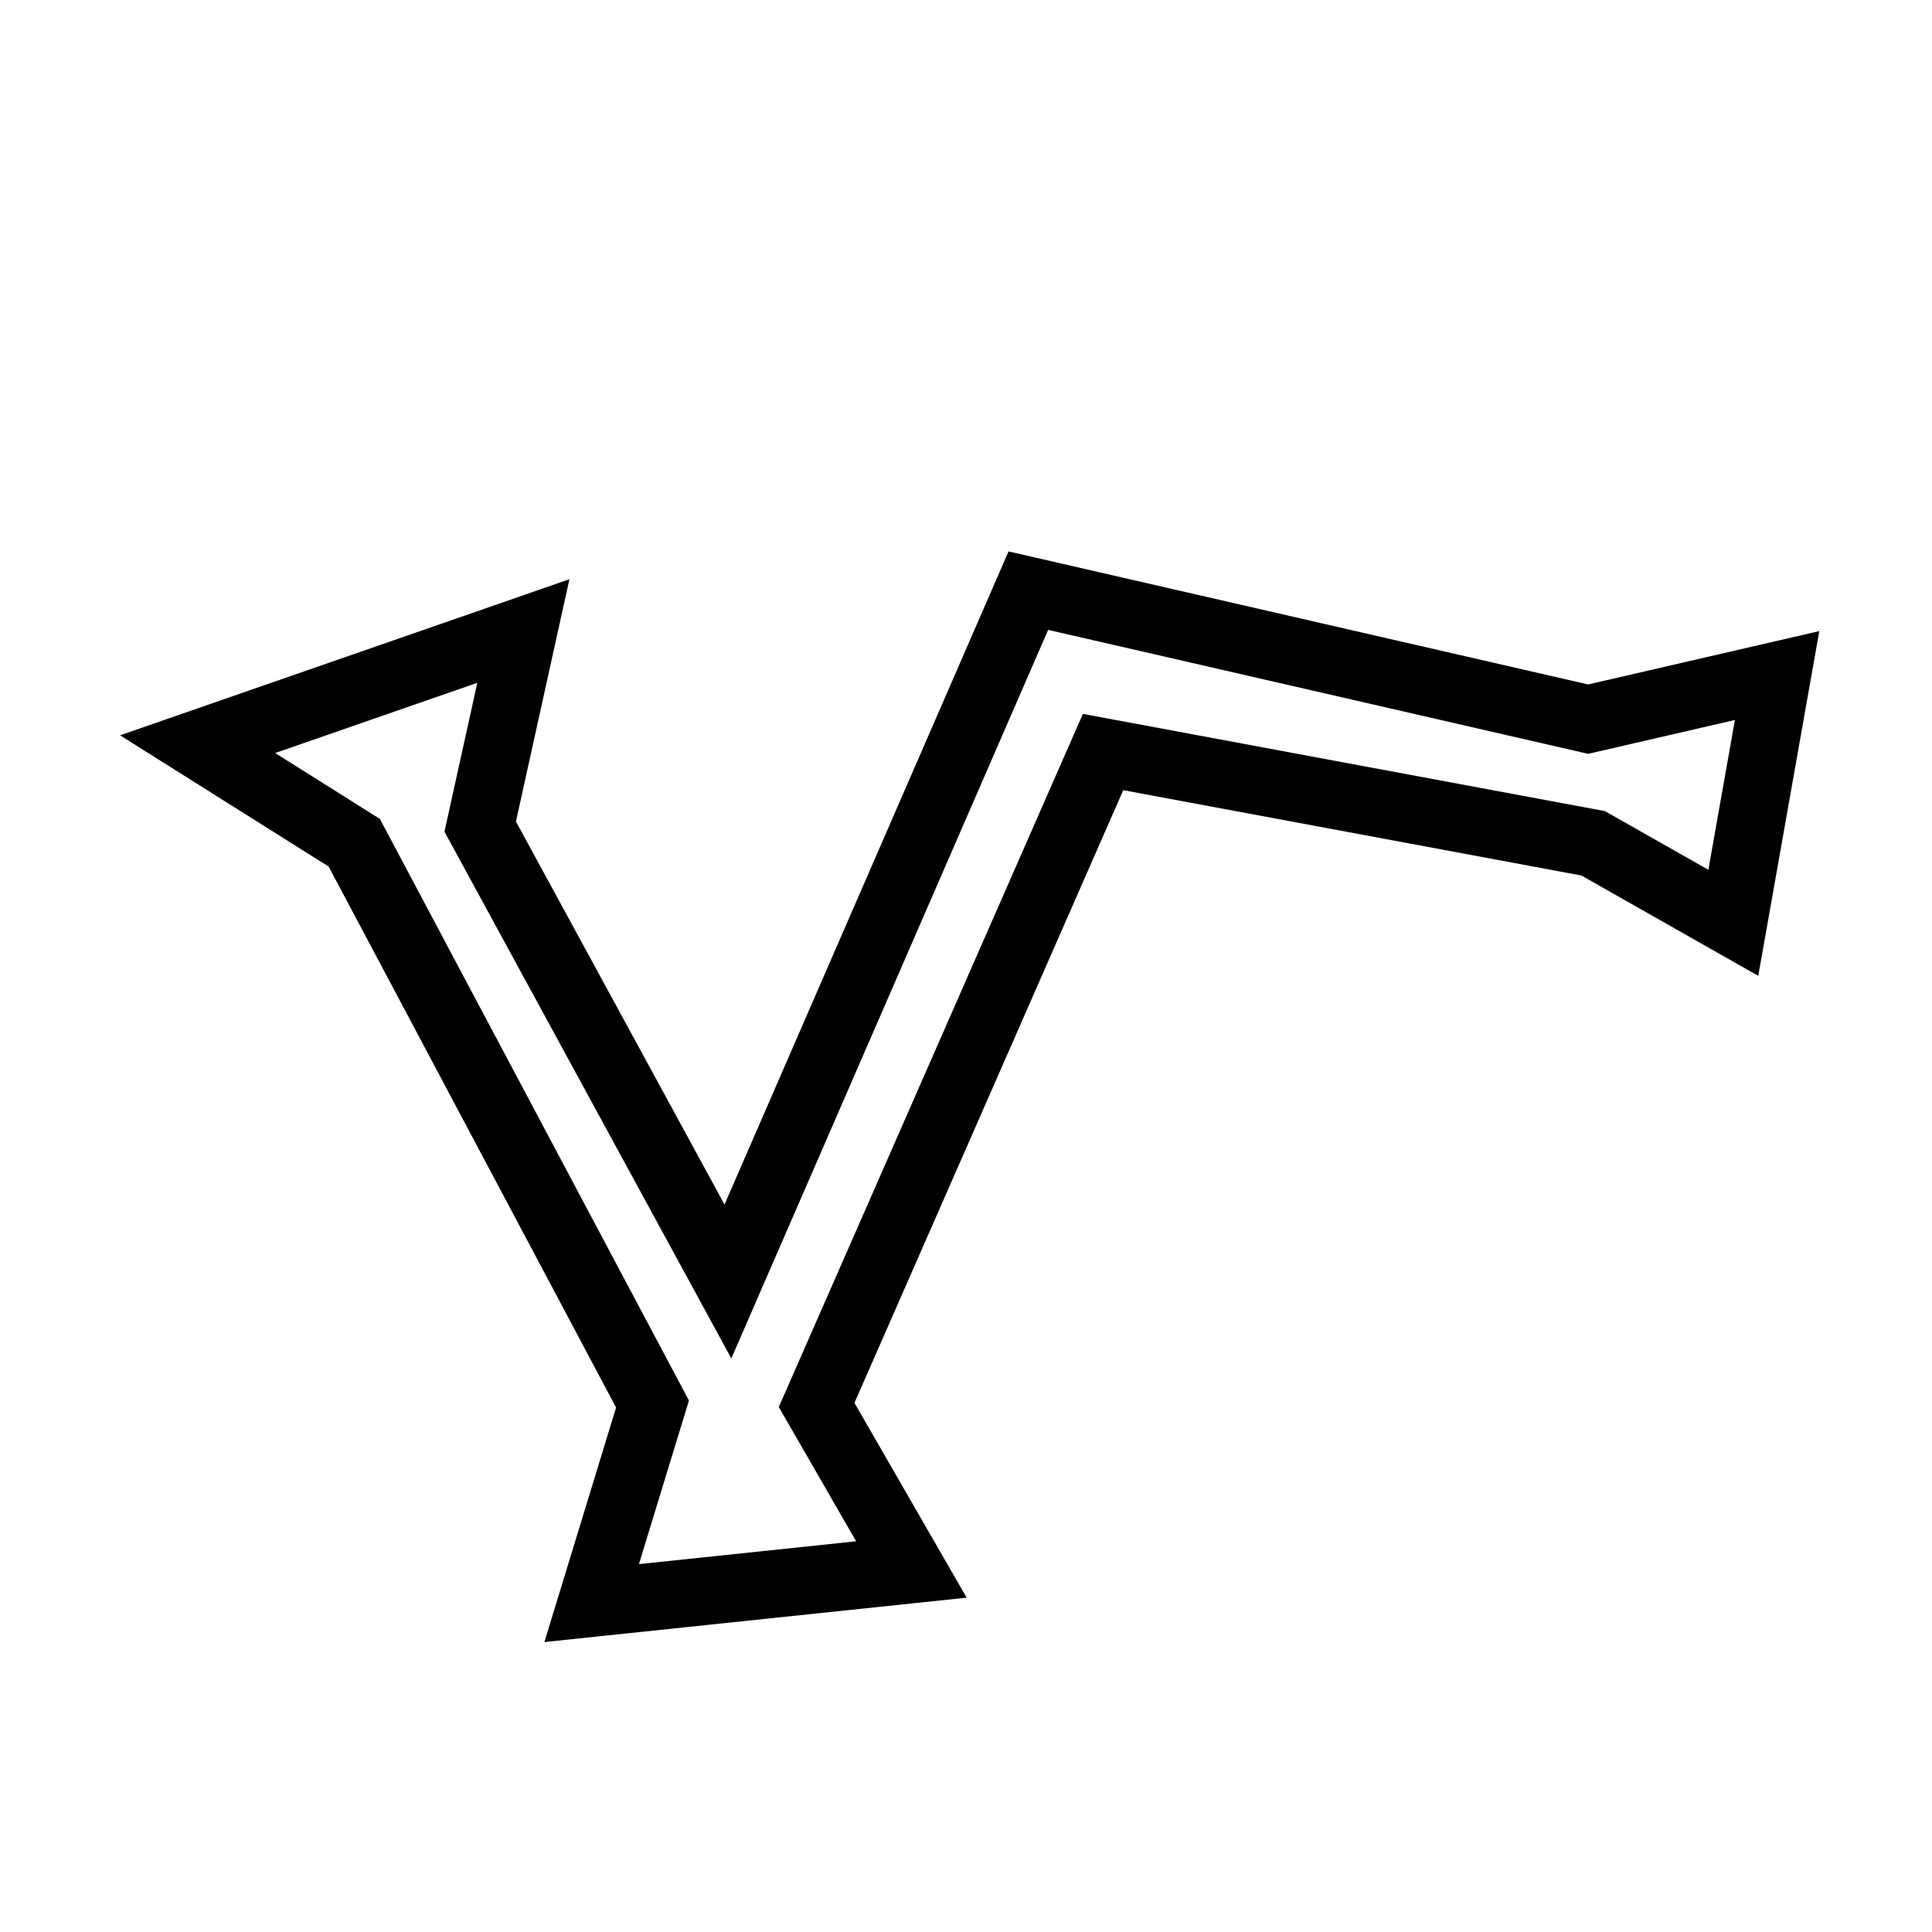 <?xml version="1.0" encoding="UTF-8" standalone="no"?>
<!-- Created with Inkscape (http://www.inkscape.org/) -->
<svg xmlns:svg="http://www.w3.org/2000/svg" xmlns="http://www.w3.org/2000/svg" version="1.0" width="100" height="100" id="svg1340">
  <defs id="defs1343"/>
  <path d="M 37.677,66.33 L 24.855,42.784 L 27.089,32.662 L 10.228,38.518 L 18.336,43.62 L 33.774,72.672 L 30.624,82.976 L 47.174,81.236 L 42.268,72.72 L 57.095,38.925 L 82.461,43.649 L 89.716,47.765 L 91.982,34.966 L 82.203,37.223 L 53.227,30.572 L 37.677,66.33 z " style="opacity: 1; fill: none; fill-opacity: 1; fill-rule: evenodd; stroke: rgb(0, 0, 0); stroke-width: 3.5; stroke-linecap: butt; stroke-linejoin: miter; stroke-miterlimit: 4; stroke-dasharray: none; stroke-opacity: 1;" id="path1349"/>
</svg>